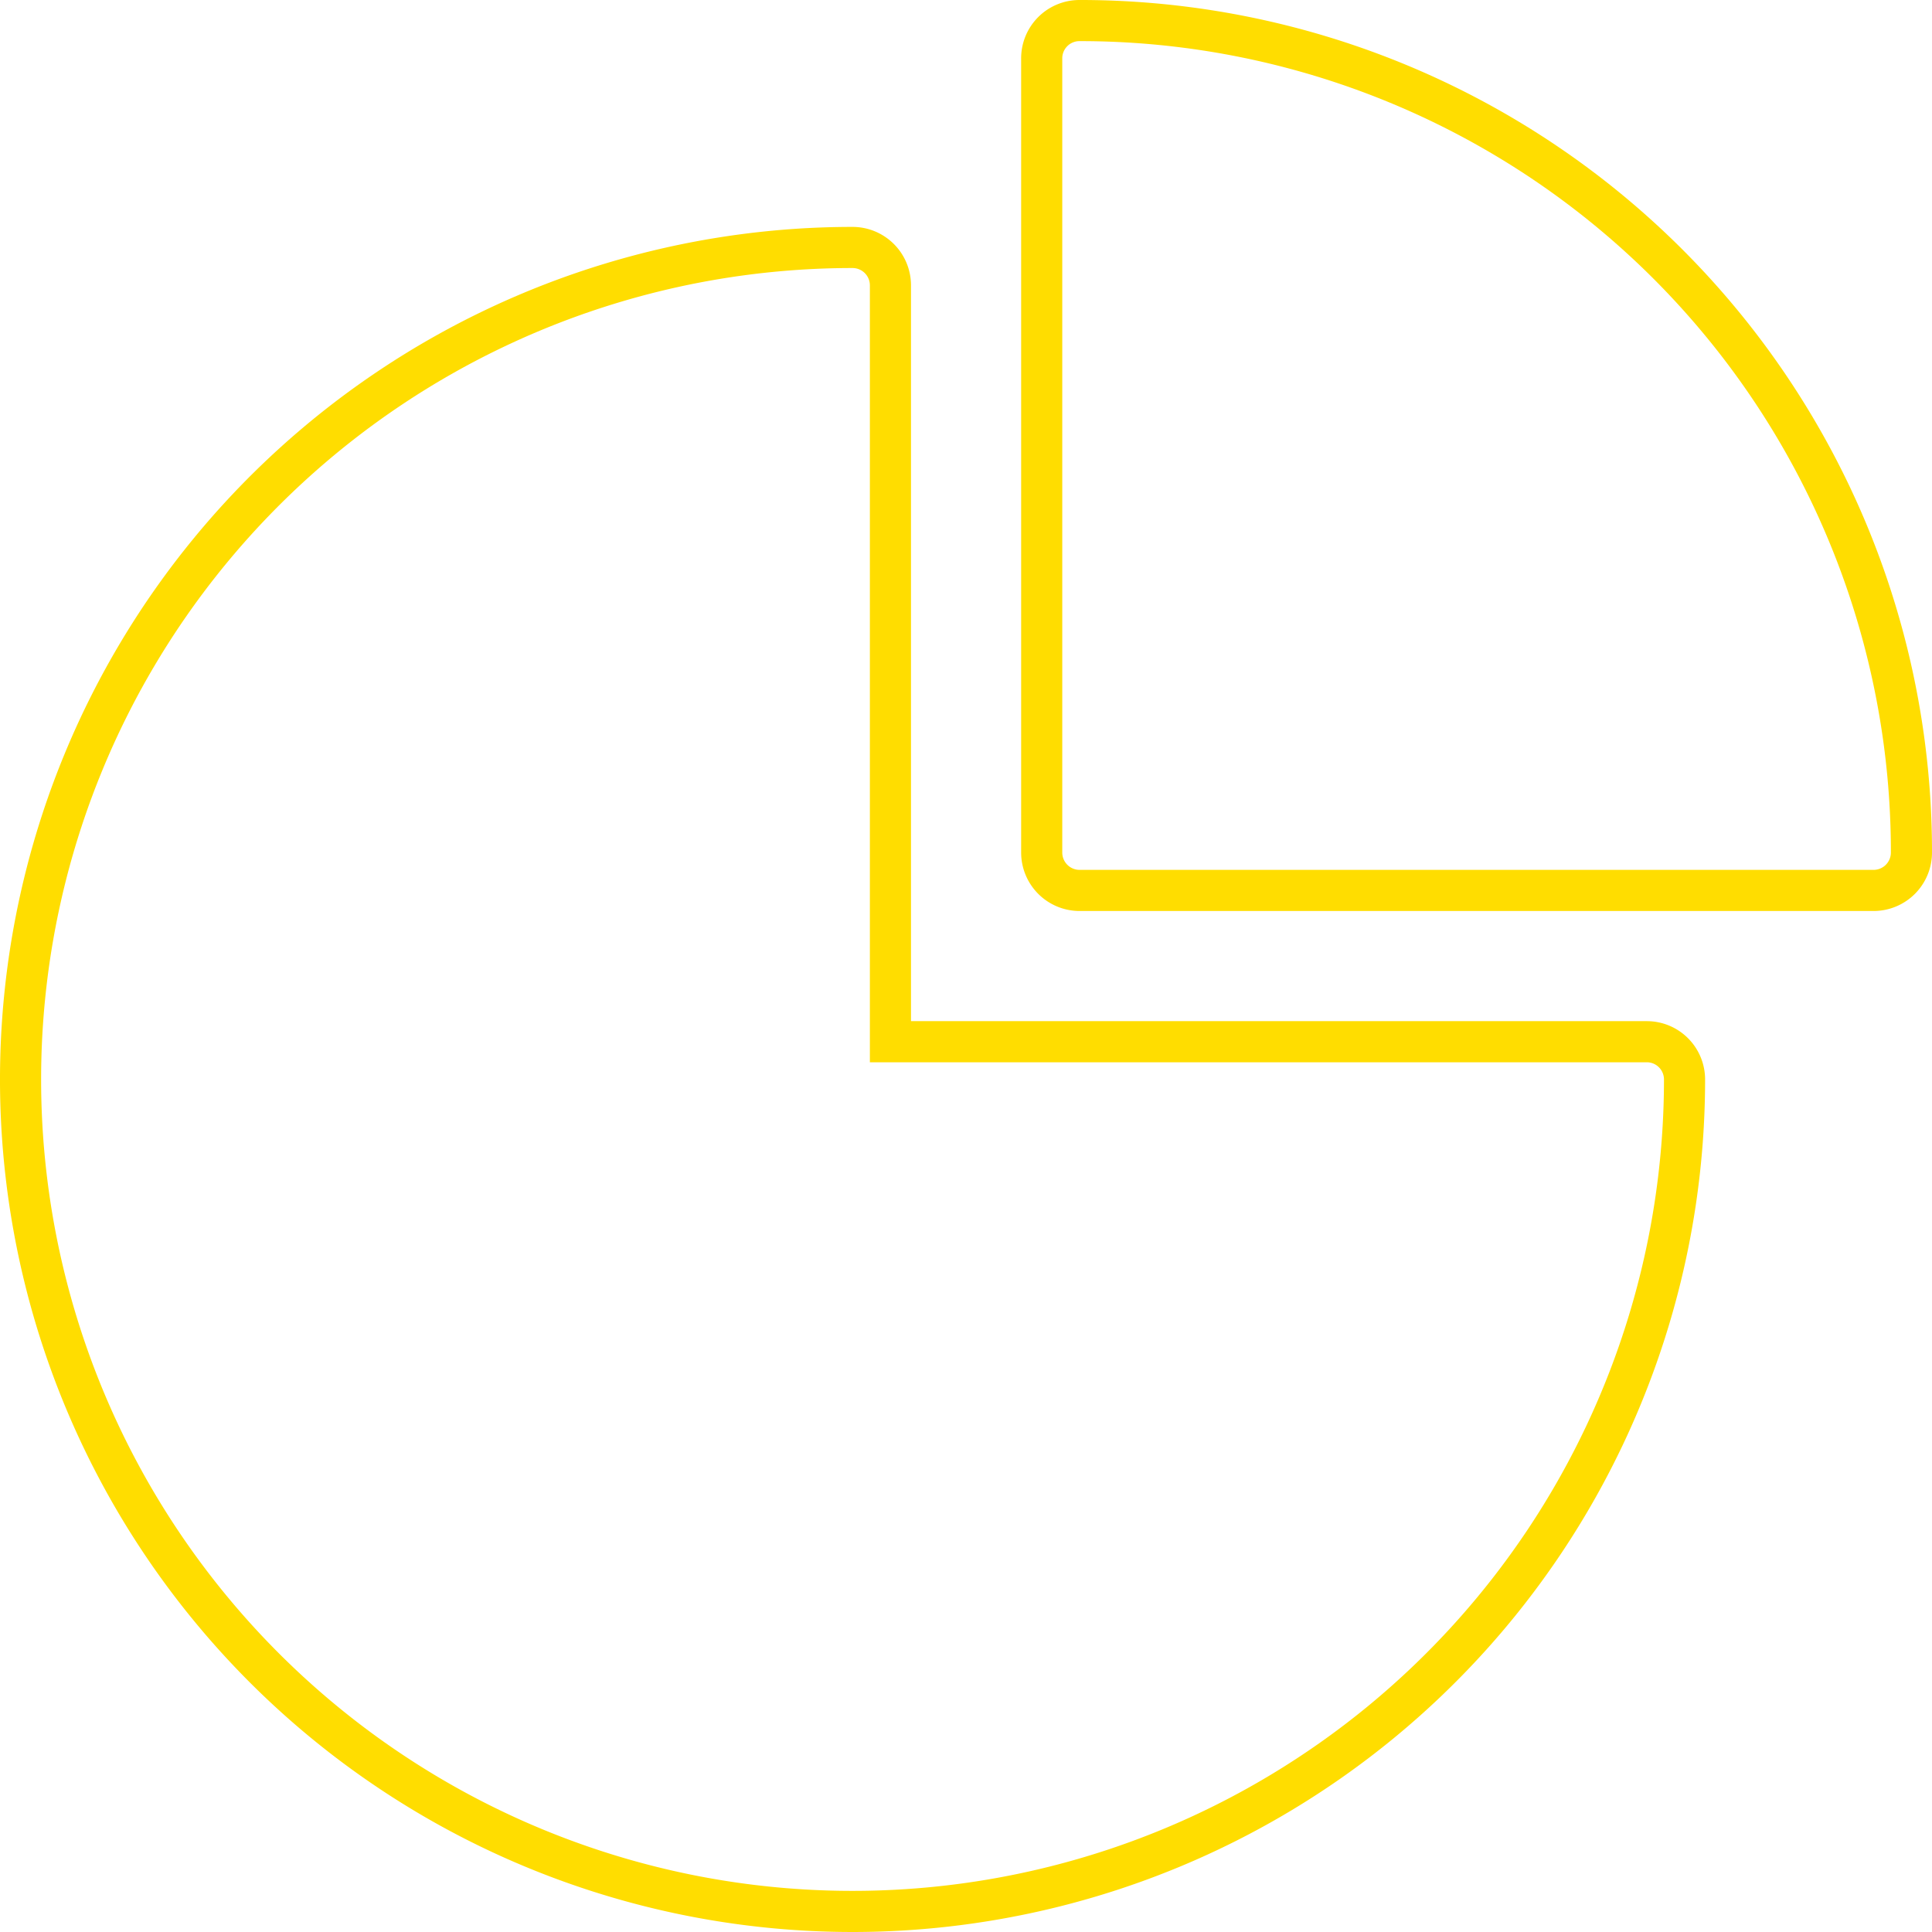 <svg xmlns="http://www.w3.org/2000/svg" viewBox="0 0 131.55 131.55"><defs><style>.cls-1{fill:none;stroke:#fd0;stroke-miterlimit:10;stroke-width:2.8px;}</style></defs><title>Asset 8</title><g id="Layer_2" data-name="Layer 2"><g id="Layer_1-2" data-name="Layer 1"><path class="cls-1" d="M73.5,1.4A2.57,2.57,0,0,0,70.93,4V58.05a2.58,2.58,0,0,0,2.57,2.58h54.08a2.58,2.58,0,0,0,2.57-2.58A56.61,56.61,0,0,0,73.5,1.4Z"/><path class="cls-1" d="M112.13,70.93H60.63V19.42a2.58,2.58,0,0,0-2.58-2.57A56.65,56.65,0,1,0,114.7,73.5,2.57,2.57,0,0,0,112.13,70.93Z"/></g></g></svg>